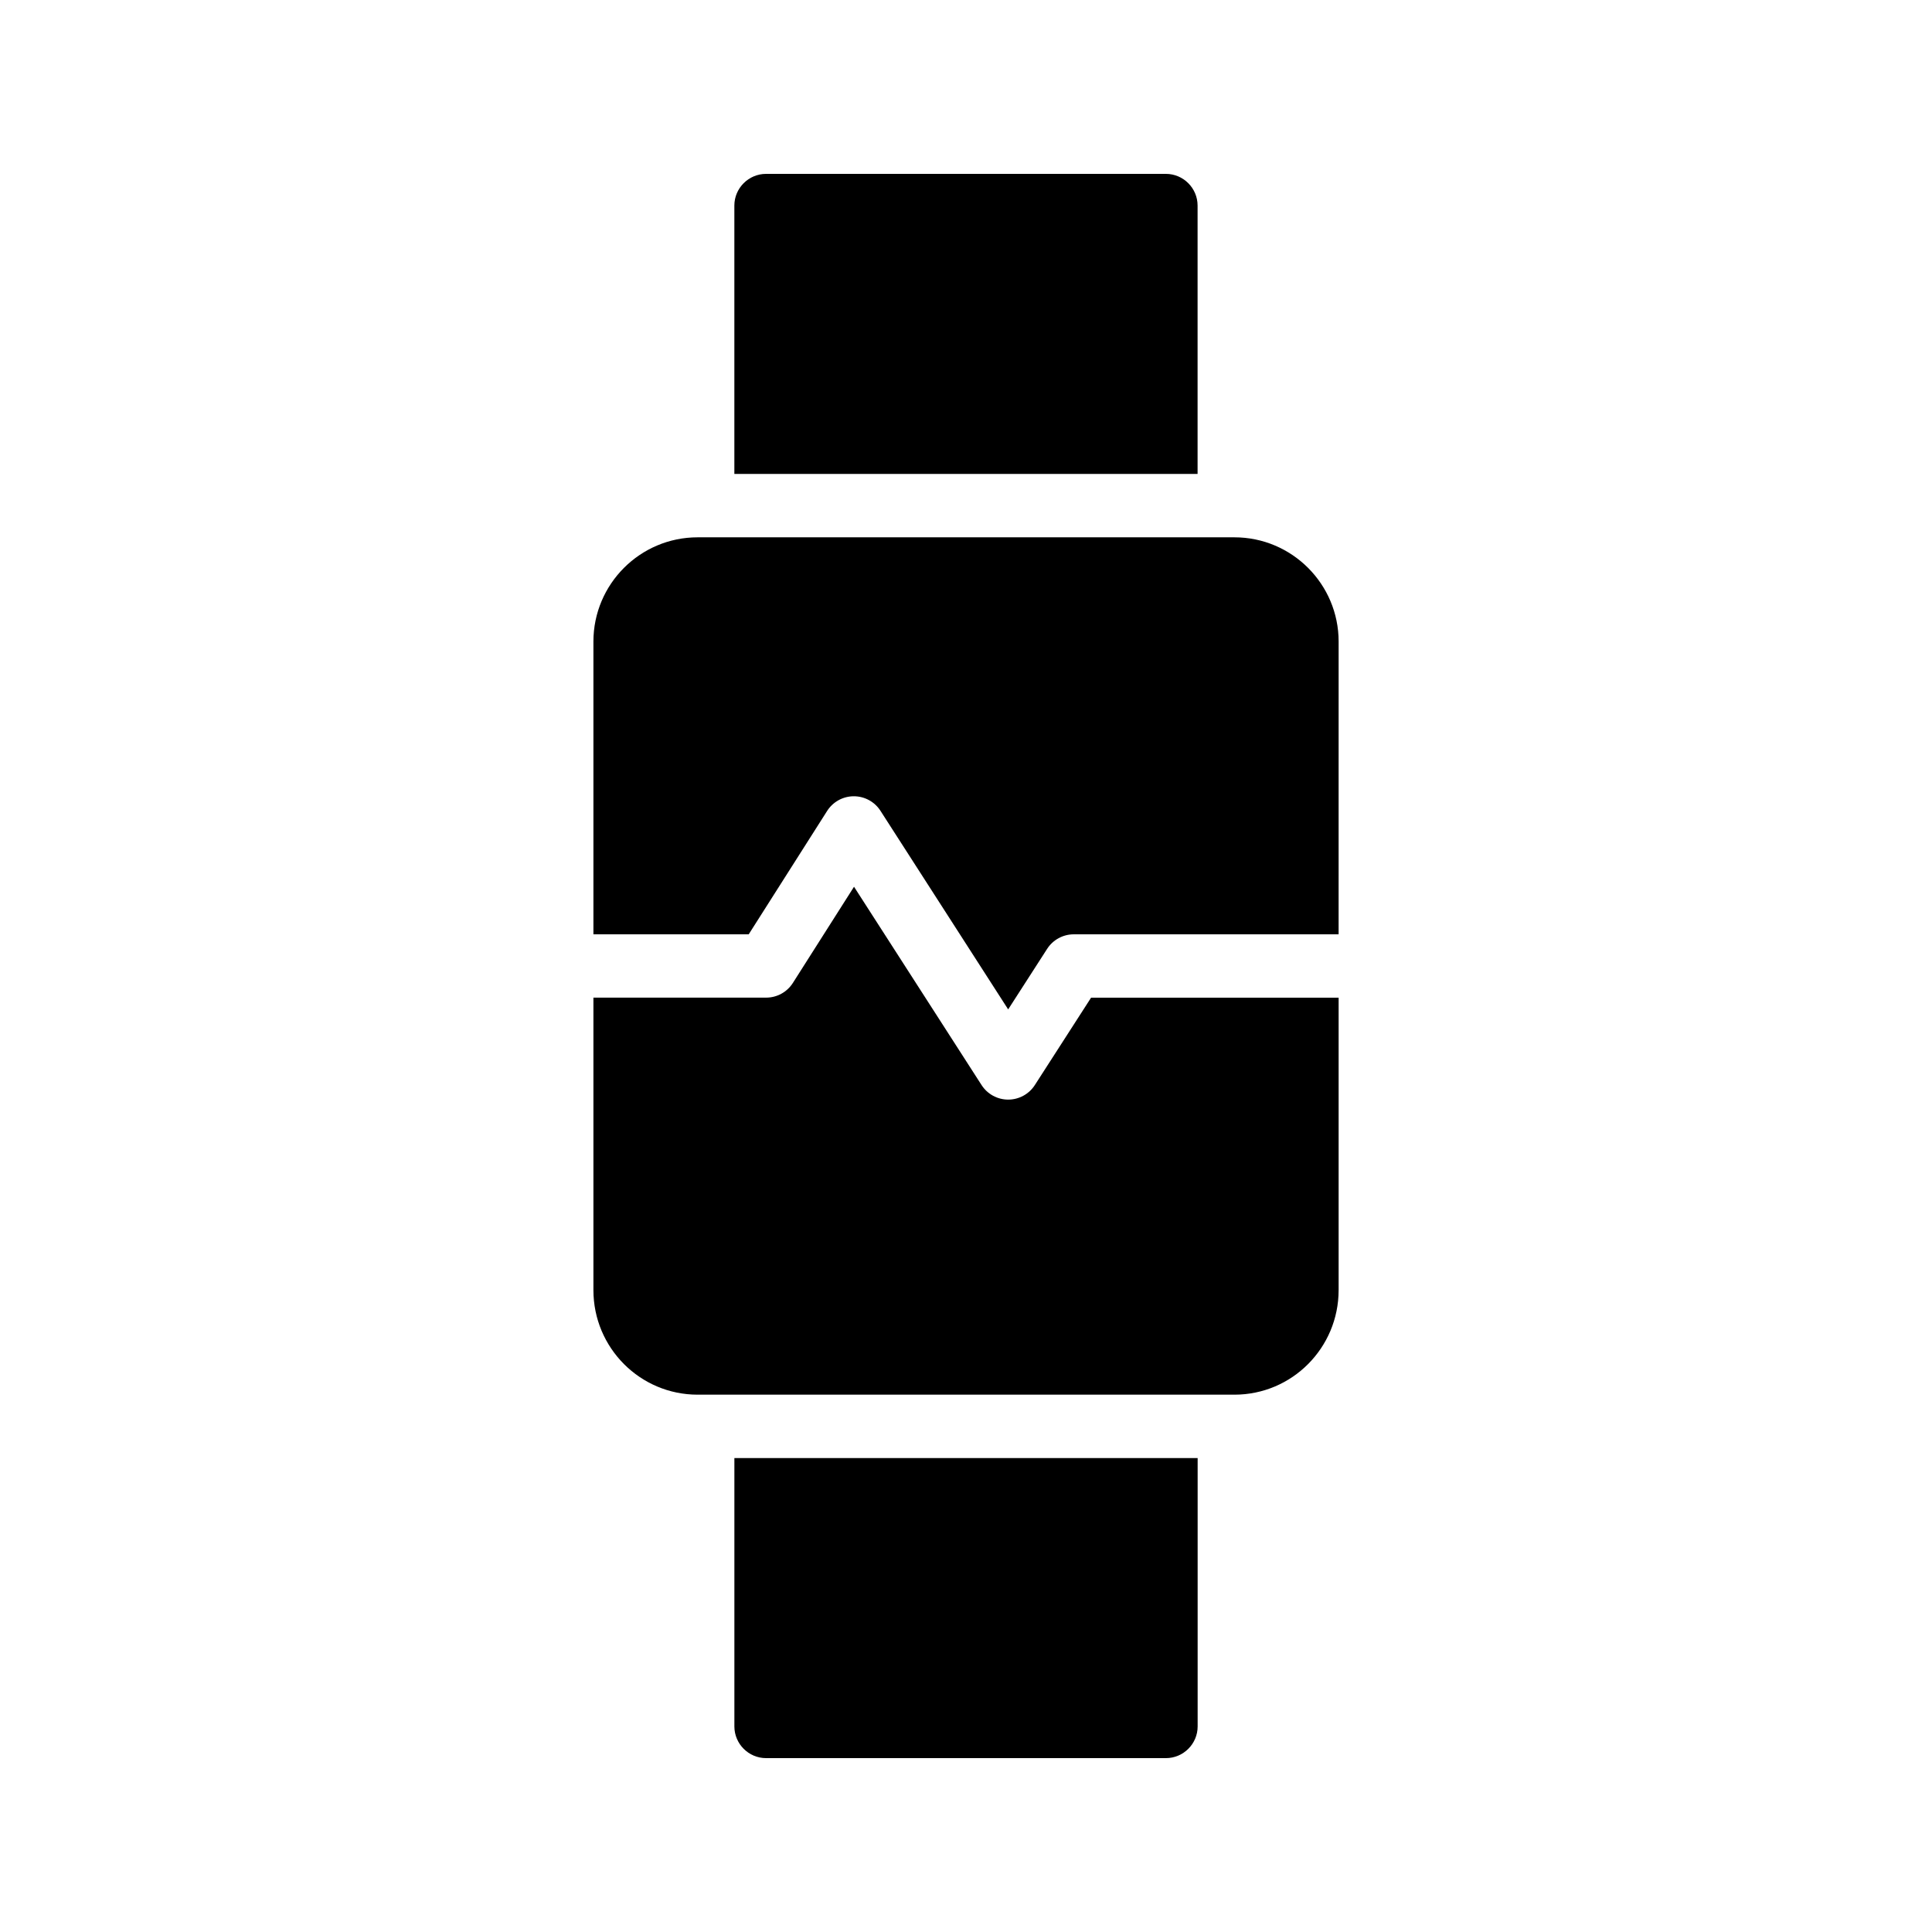 <?xml version="1.0" encoding="UTF-8"?>
<!-- Uploaded to: ICON Repo, www.iconrepo.com, Generator: ICON Repo Mixer Tools -->
<svg fill="#000000" width="800px" height="800px" version="1.1" viewBox="144 144 512 512" xmlns="http://www.w3.org/2000/svg">
 <g>
  <path d="m347.02 609.92h105.97c4.617 0 8.398-3.777 8.398-8.398v-71.121l-122.77 0.004v71.121c0 4.617 3.777 8.395 8.398 8.395z"/>
  <path d="m452.98 190.08h-105.97c-4.617 0-8.398 3.777-8.398 8.398v71.121h122.76v-71.121c0-4.621-3.777-8.398-8.395-8.398z"/>
  <path d="m498.75 485.9v-77.508h-65.602l-14.906 23.16c-1.543 2.402-4.207 3.856-7.059 3.856-2.856 0-5.519-1.453-7.059-3.856l-33.801-52.555-16.203 25.492c-1.543 2.426-4.215 3.894-7.086 3.894h-45.773v77.508c0 15.281 12.344 27.711 27.625 27.711h142.24c15.277 0.008 27.621-12.422 27.621-27.703z"/>
  <path d="m498.75 314.02c0-15.199-12.344-27.625-27.625-27.625h-142.24c-15.281 0-27.625 12.426-27.625 27.625v77.582h41.156l20.777-32.688c1.535-2.418 4.199-3.887 7.059-3.894h0.023c2.856 0 5.519 1.453 7.059 3.856l33.84 52.625 10.324-16.039c1.543-2.402 4.207-3.856 7.059-3.856h70.188z"/>
 </g>
</svg>